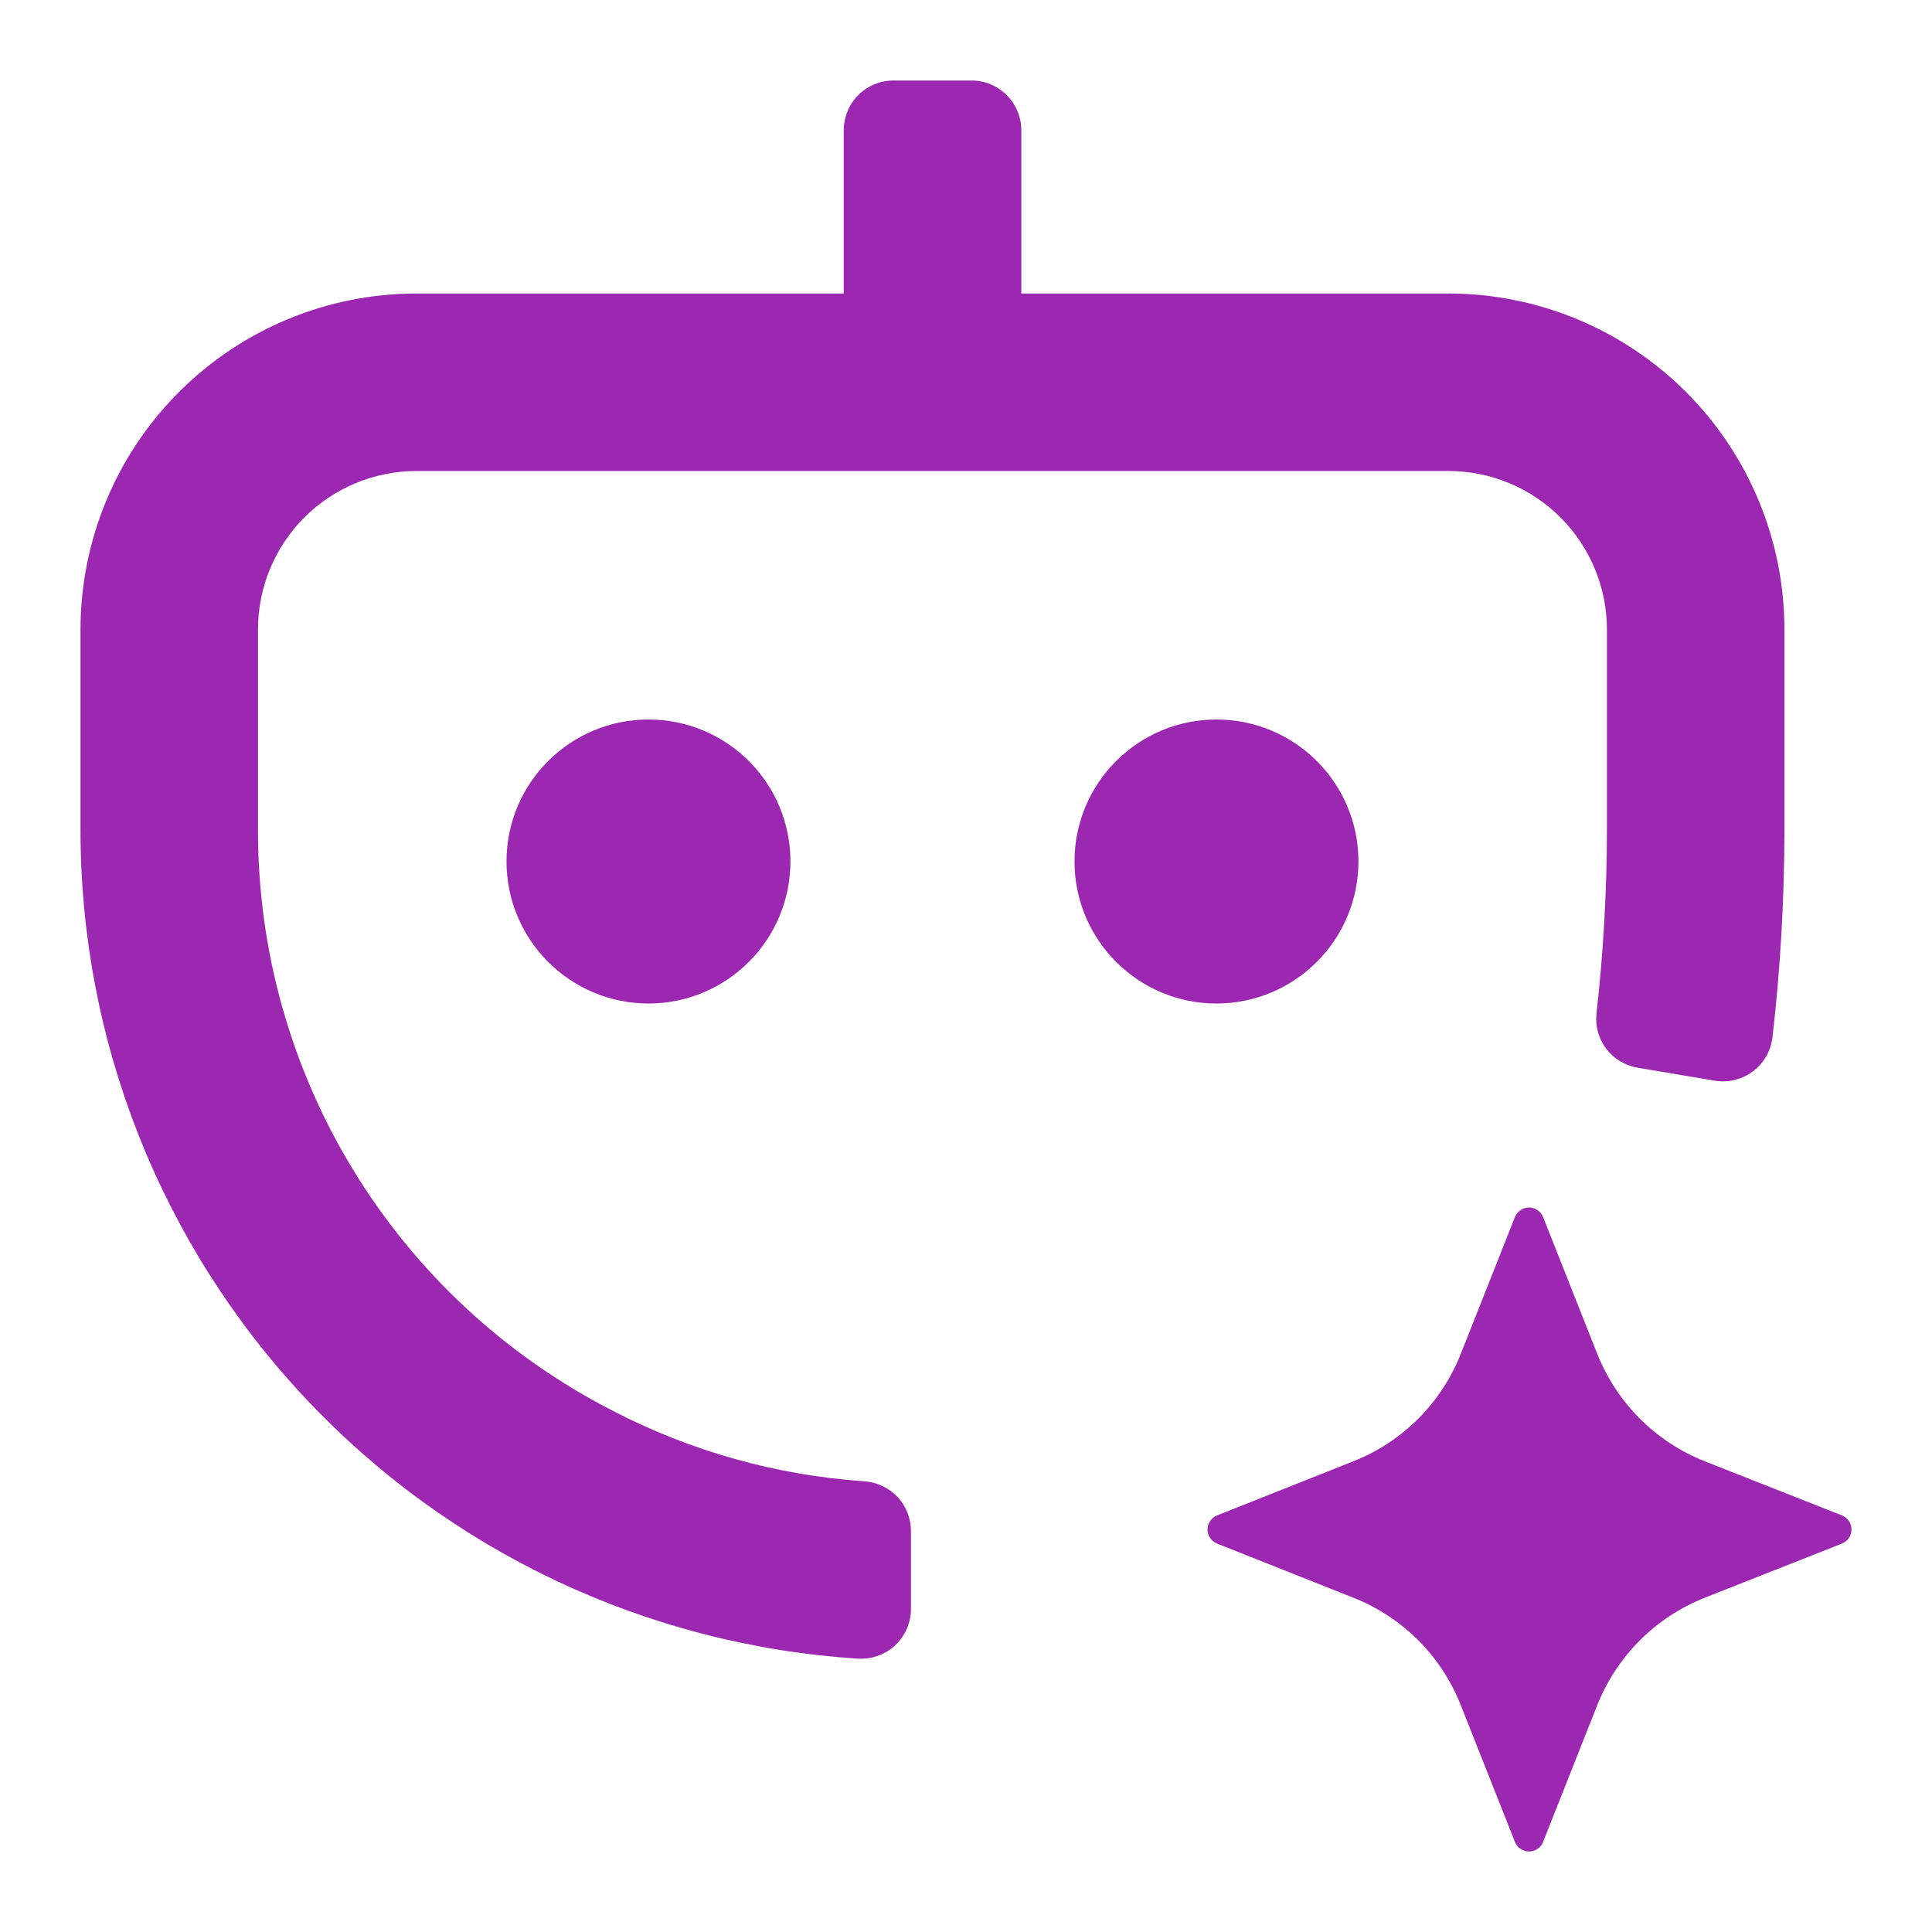 <svg xmlns="http://www.w3.org/2000/svg" width="24" height="24" viewBox="0 0 24 24" fill="none"><path d="M12.068 1C12.232 1 12.389 1.065 12.505 1.181C12.621 1.296 12.687 1.454 12.687 1.617V3.646H17.993C19.1 3.646 20.162 4.087 20.944 4.869C21.727 5.652 22.166 6.713 22.167 7.819V10.307C22.166 11.169 22.117 12.032 22.018 12.889C22.008 12.972 21.981 13.052 21.939 13.124C21.898 13.196 21.841 13.259 21.774 13.31C21.708 13.36 21.632 13.395 21.551 13.415C21.47 13.435 21.385 13.438 21.303 13.425L20.346 13.264C20.19 13.239 20.05 13.155 19.954 13.029C19.858 12.904 19.815 12.746 19.832 12.589C19.918 11.831 19.961 11.069 19.962 10.307V7.822C19.962 7.299 19.754 6.797 19.385 6.428C19.015 6.058 18.514 5.851 17.991 5.851H5.174C4.652 5.851 4.15 6.059 3.781 6.428C3.412 6.797 3.205 7.297 3.205 7.819V10.307C3.202 11.797 3.611 13.26 4.387 14.532C5.163 15.805 6.275 16.839 7.602 17.52C8.574 18.026 9.641 18.326 10.734 18.401C10.891 18.411 11.039 18.48 11.148 18.594C11.255 18.708 11.316 18.859 11.316 19.017V19.984C11.317 20.069 11.299 20.153 11.266 20.231C11.232 20.309 11.183 20.38 11.121 20.439C11.059 20.497 10.985 20.541 10.905 20.569C10.825 20.598 10.74 20.609 10.655 20.604C8.038 20.436 5.584 19.279 3.79 17.366C1.996 15.453 0.999 12.929 1 10.307V7.822C1 6.715 1.44 5.652 2.224 4.869C3.007 4.086 4.068 3.646 5.176 3.646H10.481V1.617C10.482 1.454 10.546 1.296 10.662 1.181C10.778 1.065 10.935 1 11.099 1H12.068ZM8.056 8.938C9.03 8.938 9.819 9.727 9.819 10.701C9.819 11.675 9.03 12.466 8.056 12.466C7.082 12.466 6.292 11.675 6.292 10.701C6.292 9.727 7.082 8.938 8.056 8.938ZM15.111 8.938C16.085 8.938 16.875 9.727 16.875 10.701C16.875 11.675 16.085 12.466 15.111 12.466C14.137 12.466 13.348 11.675 13.348 10.701C13.348 9.727 14.137 8.938 15.111 8.938Z" fill="#9C27B0"></path><path d="M21.176 18.152L22.881 18.825C22.916 18.839 22.946 18.863 22.967 18.894C22.989 18.925 23 18.962 23 19C23 19.038 22.989 19.075 22.967 19.106C22.946 19.137 22.916 19.161 22.881 19.175L21.176 19.848C20.874 19.968 20.6 20.148 20.37 20.378C20.141 20.608 19.961 20.882 19.841 21.184L19.169 22.881C19.155 22.916 19.131 22.946 19.1 22.967C19.069 22.989 19.032 23 18.994 23C18.957 23 18.92 22.989 18.889 22.967C18.857 22.946 18.833 22.916 18.819 22.881L18.147 21.184C18.028 20.882 17.848 20.607 17.619 20.377C17.389 20.148 17.115 19.967 16.813 19.848L15.119 19.175C15.084 19.161 15.054 19.137 15.033 19.106C15.011 19.075 15 19.038 15 19C15 18.962 15.011 18.925 15.033 18.894C15.054 18.863 15.084 18.839 15.119 18.825L16.813 18.152C17.115 18.033 17.389 17.852 17.619 17.623C17.848 17.393 18.028 17.118 18.147 16.816L18.819 15.119C18.833 15.084 18.857 15.054 18.889 15.033C18.92 15.011 18.957 15 18.994 15C19.032 15 19.069 15.011 19.1 15.033C19.131 15.054 19.155 15.084 19.169 15.119L19.841 16.816C19.961 17.118 20.141 17.392 20.37 17.622C20.6 17.852 20.874 18.032 21.176 18.152Z" fill="#9C27B0"></path></svg>
